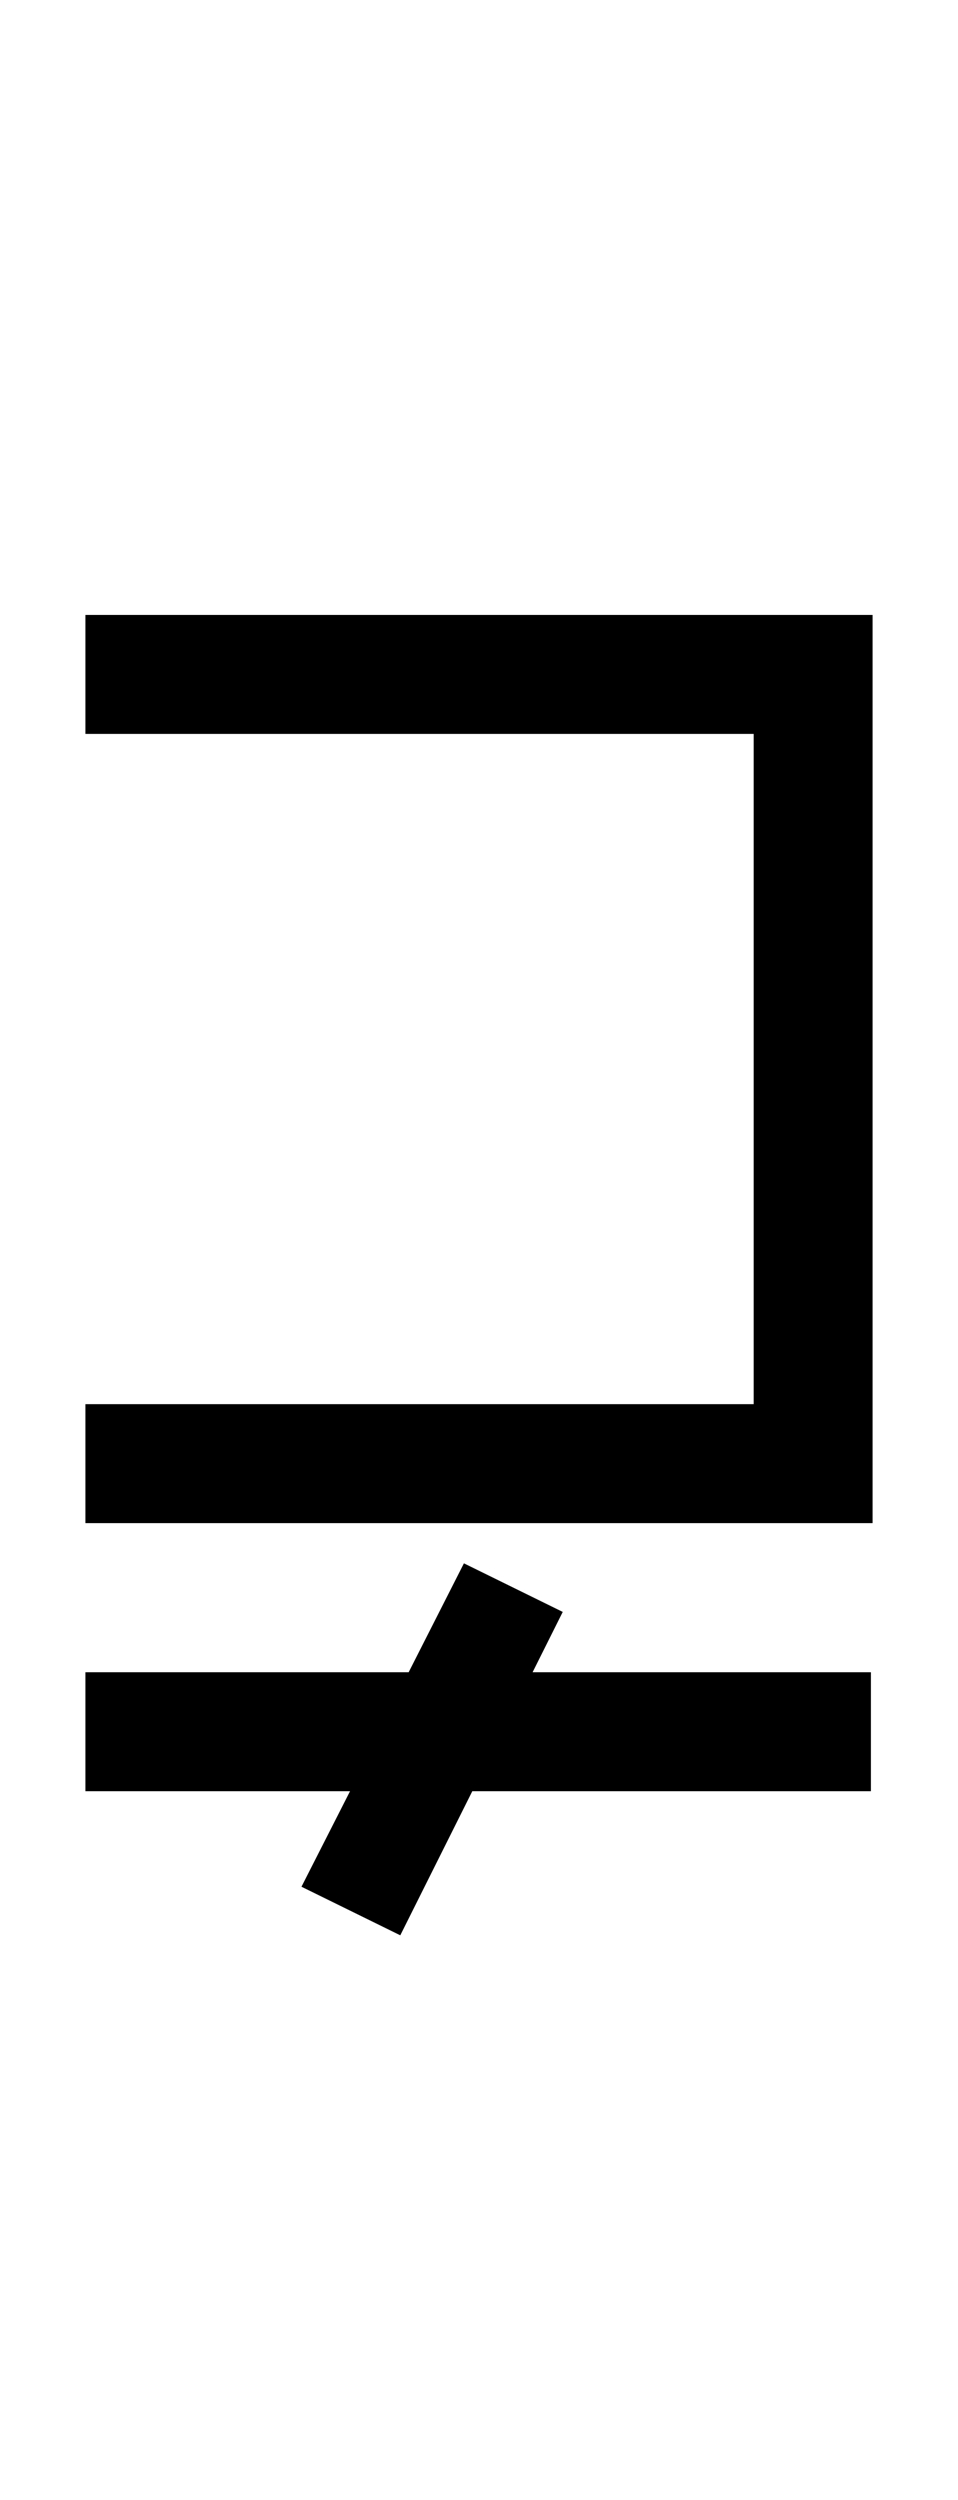 <?xml version="1.0" encoding="UTF-8" standalone="no"?>
<!DOCTYPE svg PUBLIC "-//W3C//DTD SVG 1.1//EN" "http://www.w3.org/Graphics/SVG/1.1/DTD/svg11.dtd">
 <svg xmlns="http://www.w3.org/2000/svg" xmlns:xlink="http://www.w3.org/1999/xlink" width="114.4" height="298.4"><path fill="black" d="M104.20 181.80L10.20 181.80L10.20 167.60L90 167.60L90 87.60L10.20 87.60L10.20 73.40L104.20 73.40L104.20 181.80ZM41.80 213.80L10.20 213.80L10.20 199.60L48.80 199.60L55.40 186.60L67.20 192.40L63.60 199.60L104 199.60L104 213.80L56.40 213.80L47.80 231L36 225.20L41.80 213.80Z"/></svg>